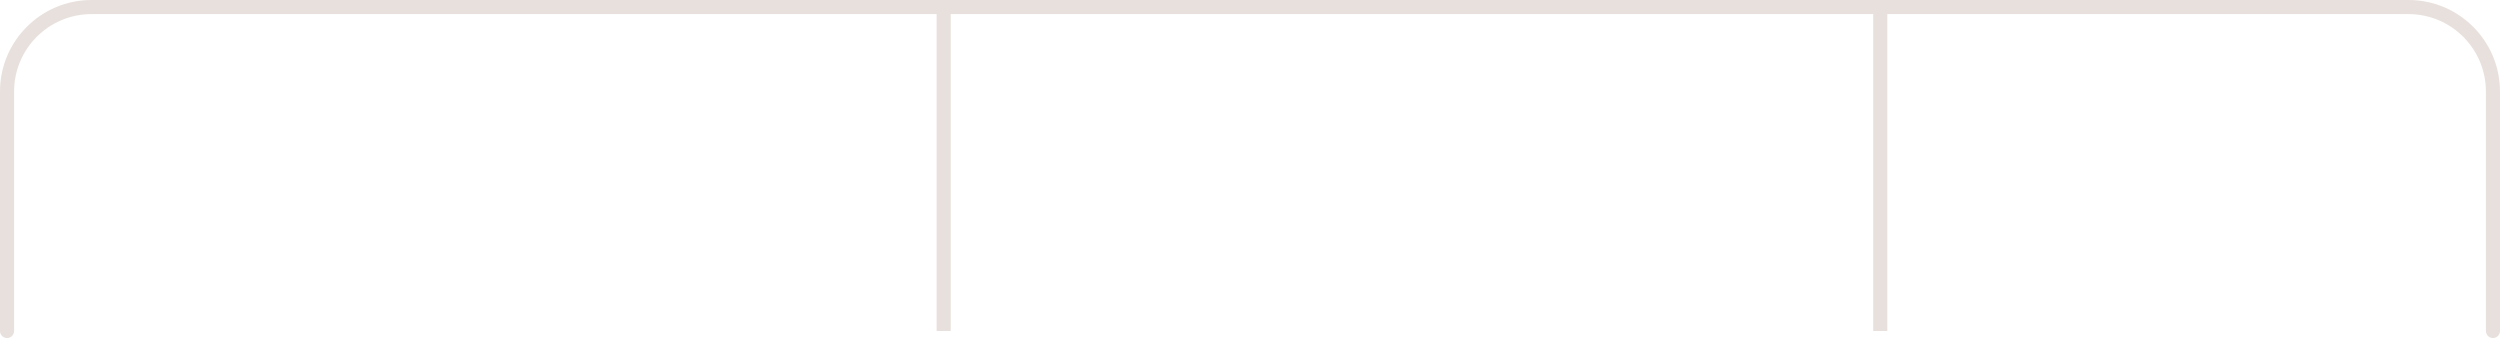 <svg width="355" height="48" viewBox="0 0 355 48" fill="none" xmlns="http://www.w3.org/2000/svg">
<path d="M267 47L267 1" stroke="#E8E0DC" stroke-width="2"/>
<path d="M134 47L134 1" stroke="#E8E0DC" stroke-width="2"/>
<path d="M1 47V13C1 6.373 6.373 1 13 1H342C348.627 1 354 6.373 354 13V47" stroke="#E8E0DC" stroke-width="2" stroke-linecap="round"/>
</svg>
